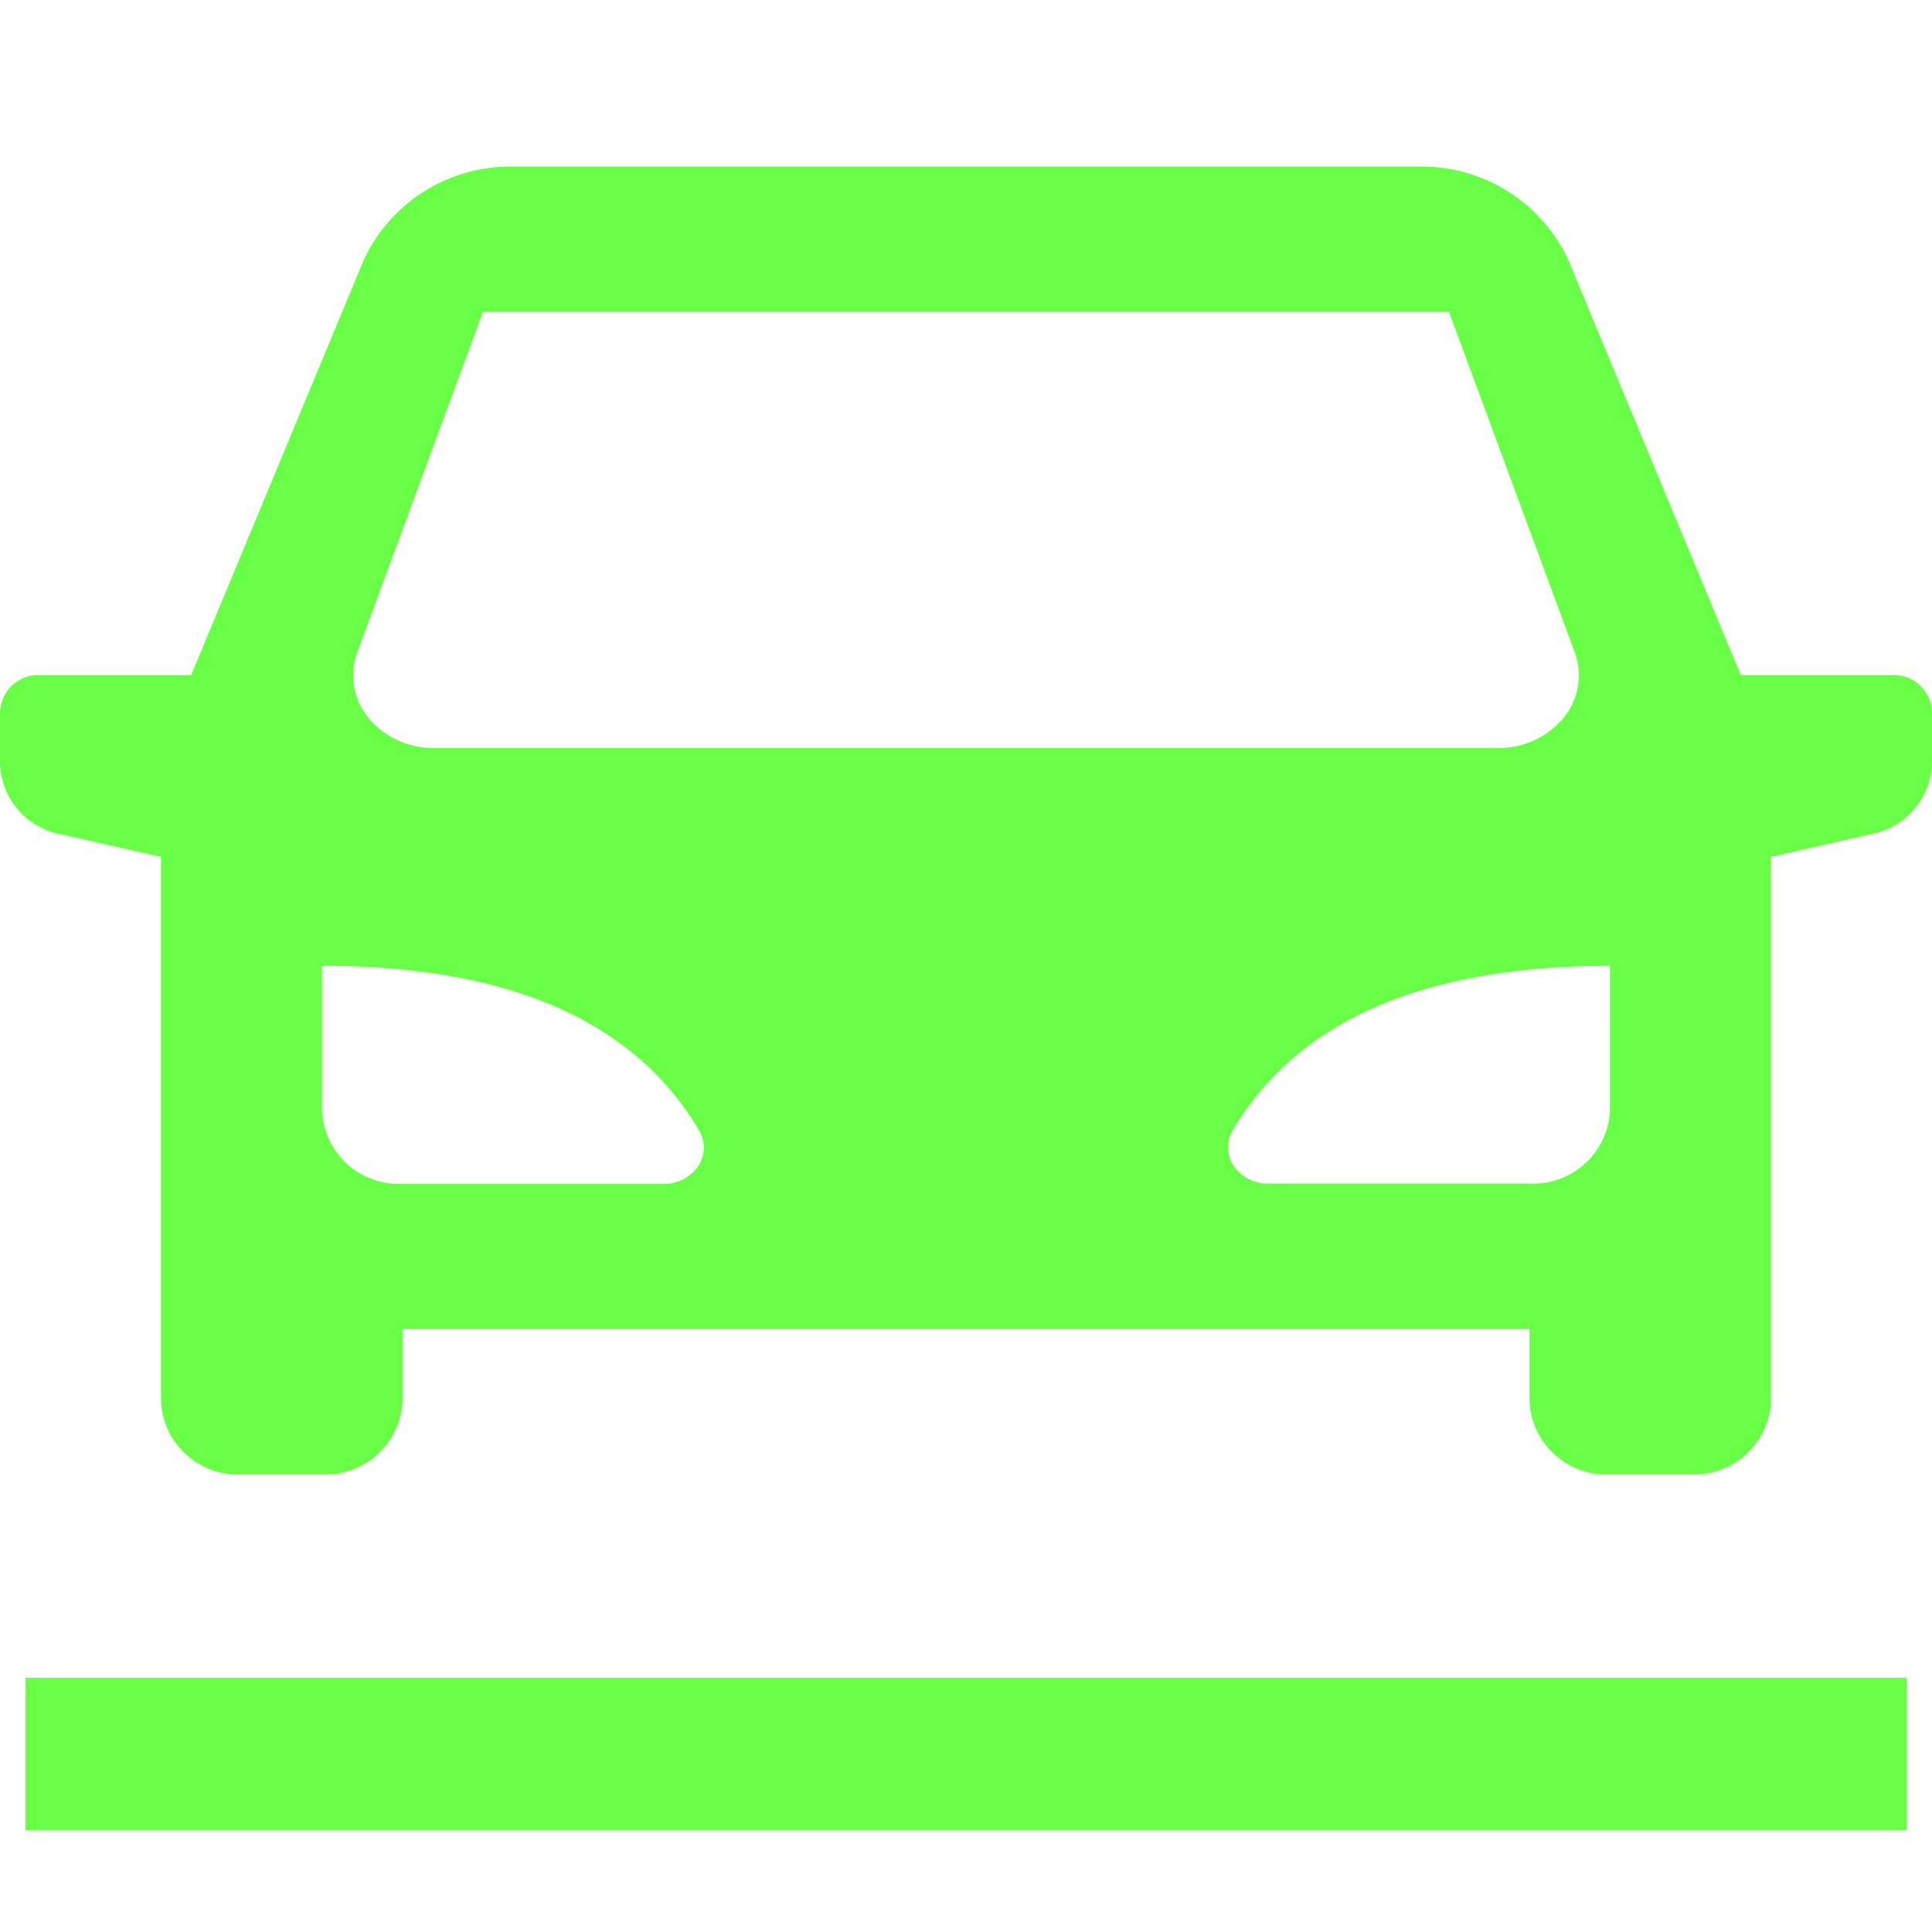 <svg xmlns="http://www.w3.org/2000/svg" width="38" height="38" viewBox="0 0 38 38"><path d="M0,0H38V38H0Z" fill="none"/><path d="M34.833,17.576V28.294a1.512,1.512,0,0,1-1.583,1.429H31.667a1.512,1.512,0,0,1-1.583-1.429V26.865H7.917v1.429a1.512,1.512,0,0,1-1.583,1.429H4.75a1.512,1.512,0,0,1-1.583-1.429V17.576L1.2,17.133A1.465,1.465,0,0,1,0,15.747V14.718A.756.756,0,0,1,.792,14H3.76L7.146,5.855A3.173,3.173,0,0,1,10.111,4H27.889a3.173,3.173,0,0,1,2.966,1.855L34.24,14h2.969a.756.756,0,0,1,.792.715v1.029a1.465,1.465,0,0,1-1.2,1.386Zm-28.5,2.144v2.858a1.512,1.512,0,0,0,1.583,1.429h5.138a.812.812,0,0,0,.678-.348.655.655,0,0,0,.018-.7Q11.839,19.718,6.333,19.719Zm25.333,0q-5.5,0-7.42,3.235a.655.655,0,0,0,.019.7.813.813,0,0,0,.679.347h5.138a1.512,1.512,0,0,0,1.583-1.429ZM9.5,6.858,7.028,13.552a1.315,1.315,0,0,0,.217,1.287,1.642,1.642,0,0,0,1.284.594H29.471a1.642,1.642,0,0,0,1.284-.594,1.315,1.315,0,0,0,.217-1.287L28.5,6.858Z" transform="translate(0 -0.723)" fill="#69ff46"/><line x2="37" transform="translate(0.5 34.5)" fill="none" stroke="#69ff46" stroke-width="3"/></svg>